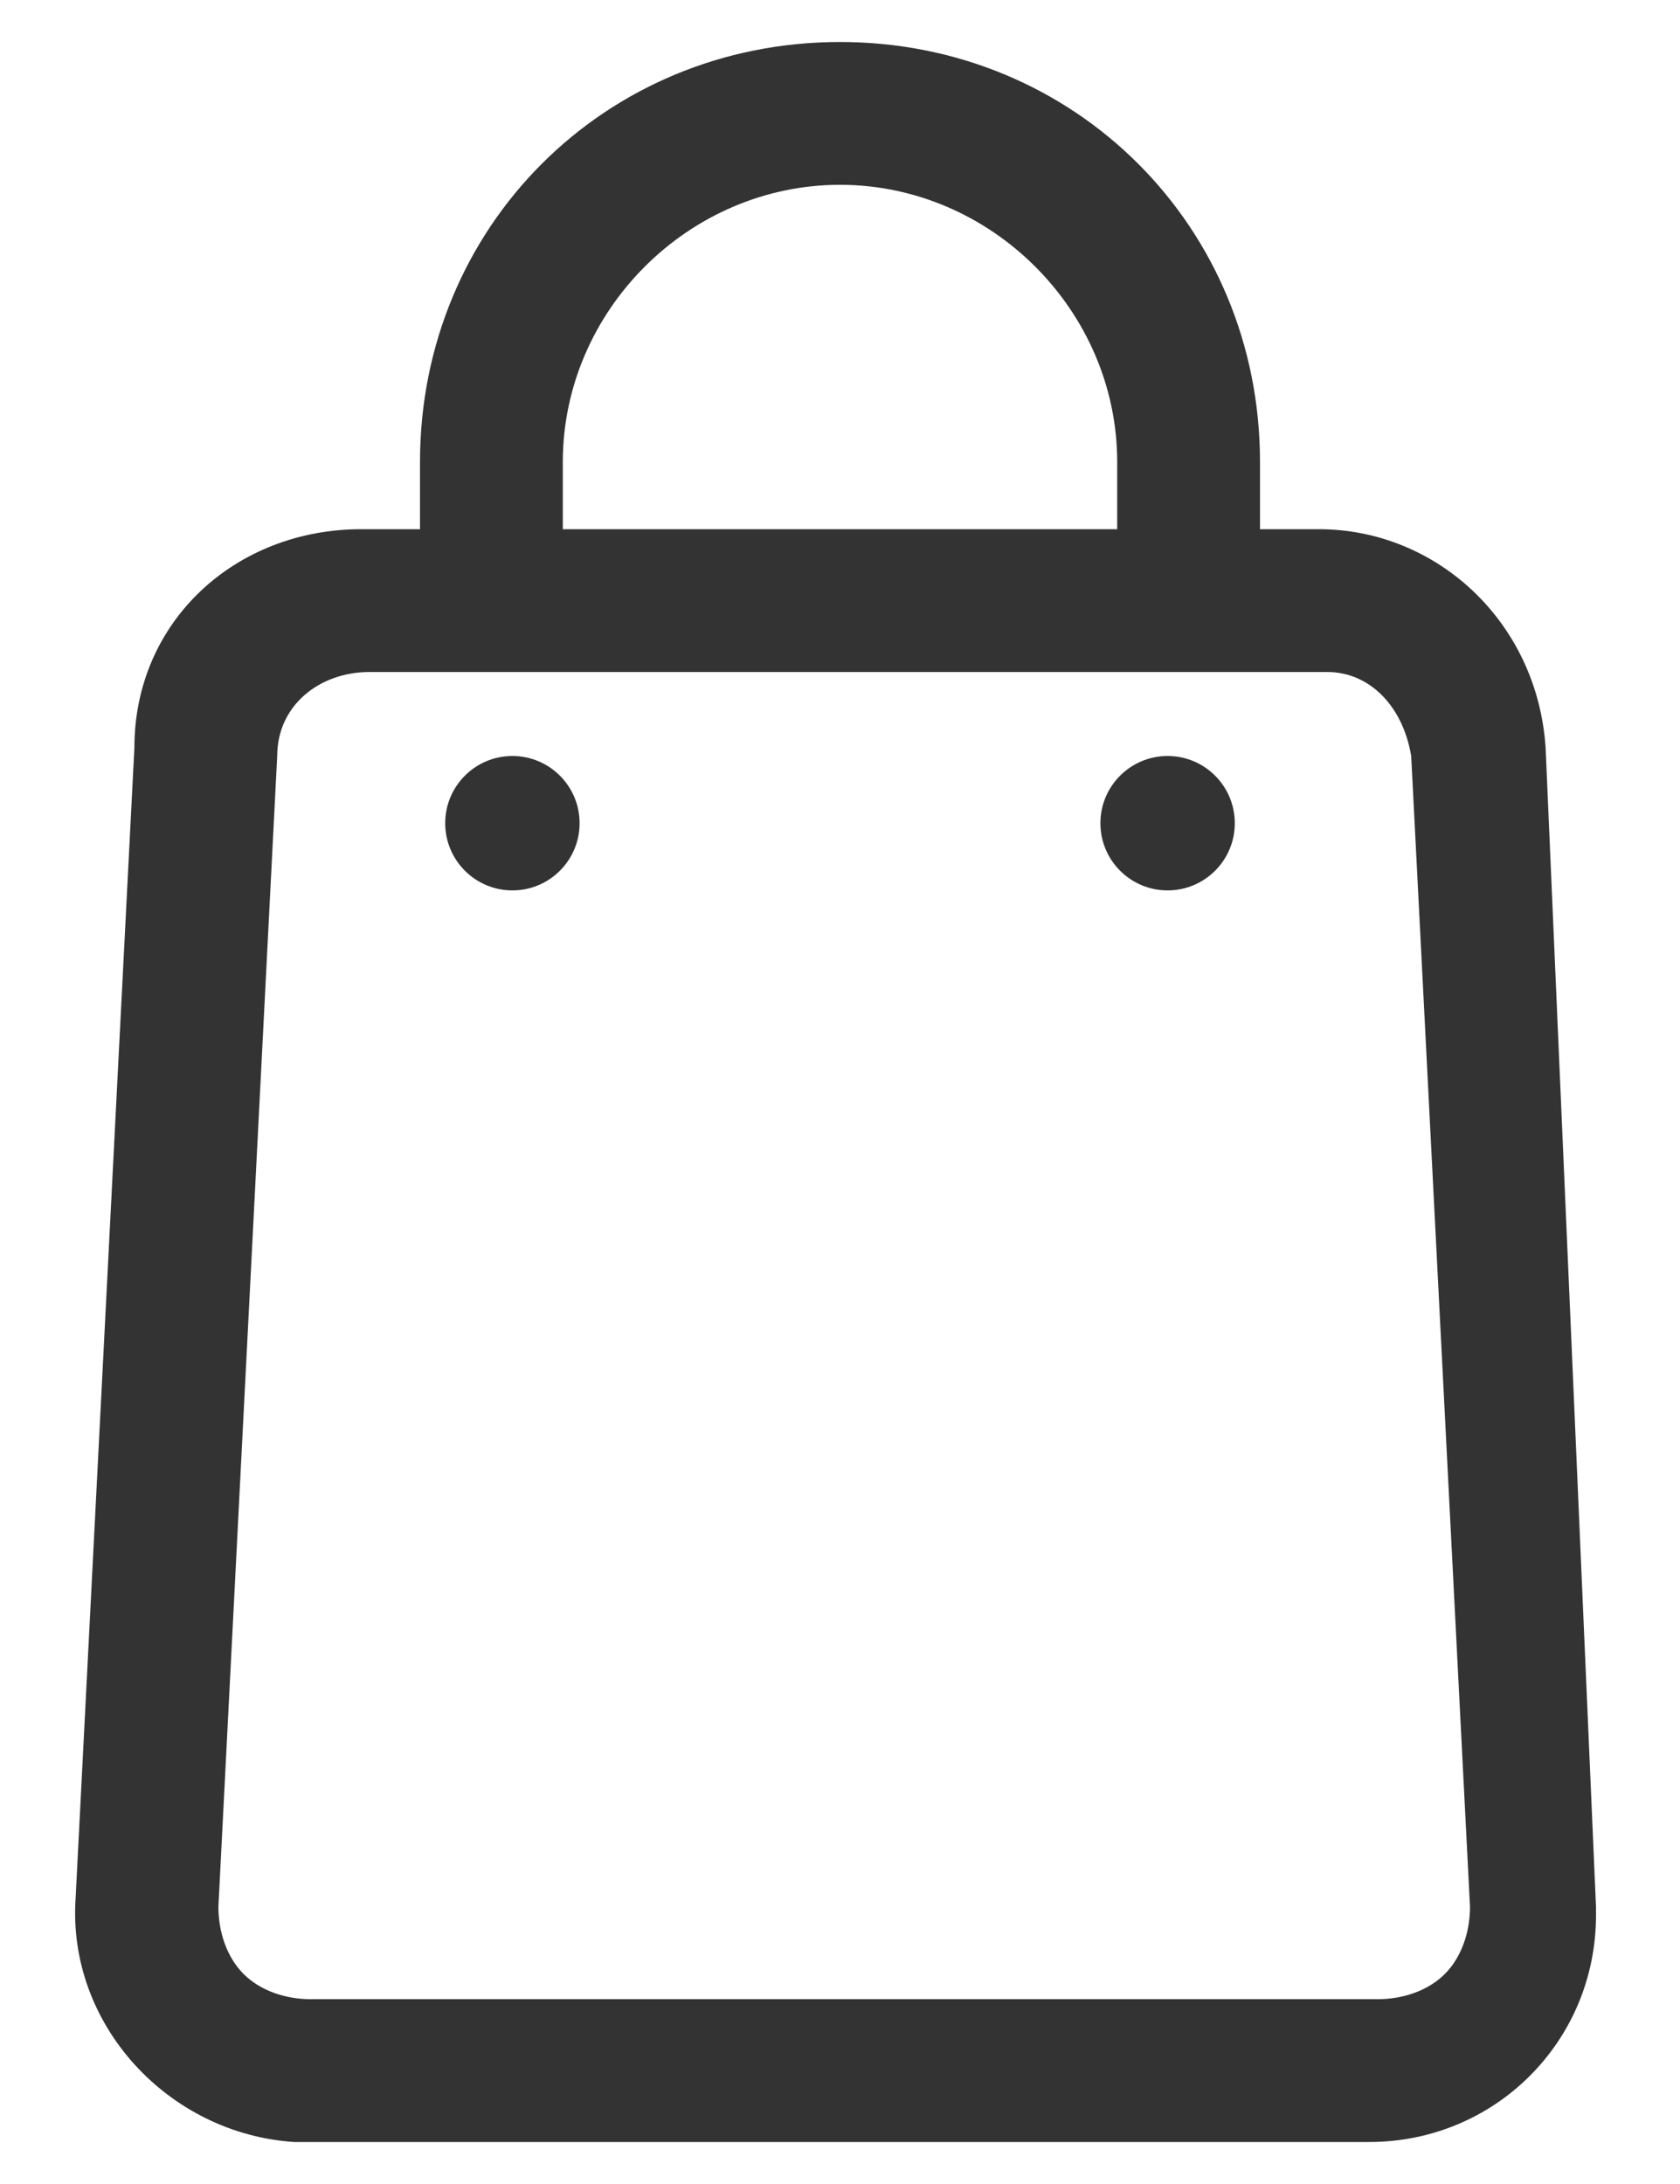 <?xml version="1.0" encoding="utf-8"?>
<!-- Generator: Adobe Illustrator 19.0.0, SVG Export Plug-In . SVG Version: 6.00 Build 0)  -->
<svg version="1.1" id="Layer_1" xmlns="http://www.w3.org/2000/svg" xmlns:xlink="http://www.w3.org/1999/xlink" x="0px" y="0px"
	 width="20px" height="26px" viewBox="0 0 20 26" style="enable-background:new 0 0 20 26;" xml:space="preserve">
<style type="text/css">
	.Drop_x0020_Shadow{fill:none;}
	.Outer_x0020_Glow_x0020_5_x0020_pt{fill:none;}
	.Jive_GS{fill:#A6D0E4;}
	.st0{fill:#333333;}
</style>
<g id="Layer_2_2_">
	<path id="XMLID_5111_" class="st0" d="M10,0.5c-2.8,0-5,2.2-5,5v0.8H4.3c-1.5,0-2.7,1.1-2.7,2.6L0.9,22.6c-0.1,1.5,1.1,2.8,2.6,2.9
		c0,0,0.1,0,0.1,0h12.7c1.5,0,2.7-1.2,2.7-2.7c0,0,0-0.1,0-0.1L18.4,8.9c-0.1-1.5-1.3-2.6-2.7-2.6H15V5.5C15,2.7,12.8,0.5,10,0.5
		L10,0.5z M6.7,5.5c0-1.8,1.5-3.3,3.3-3.3s3.3,1.5,3.3,3.3v0.8H6.7V5.5z M16.8,9l0.7,13.7c0,0.3-0.1,0.6-0.3,0.8
		c-0.2,0.2-0.5,0.3-0.8,0.3H3.7c-0.3,0-0.6-0.1-0.8-0.3c-0.2-0.2-0.3-0.5-0.3-0.8L3.3,9c0-0.6,0.5-1,1.1-1h11.4
		C16.3,8,16.7,8.4,16.8,9L16.8,9z"/>
	<circle id="XMLID_5110_" class="st0" cx="6.1" cy="9.8" r="0.8"/>
	<circle id="XMLID_5109_" class="st0" cx="13.9" cy="9.8" r="0.8"/>
</g>
</svg>
